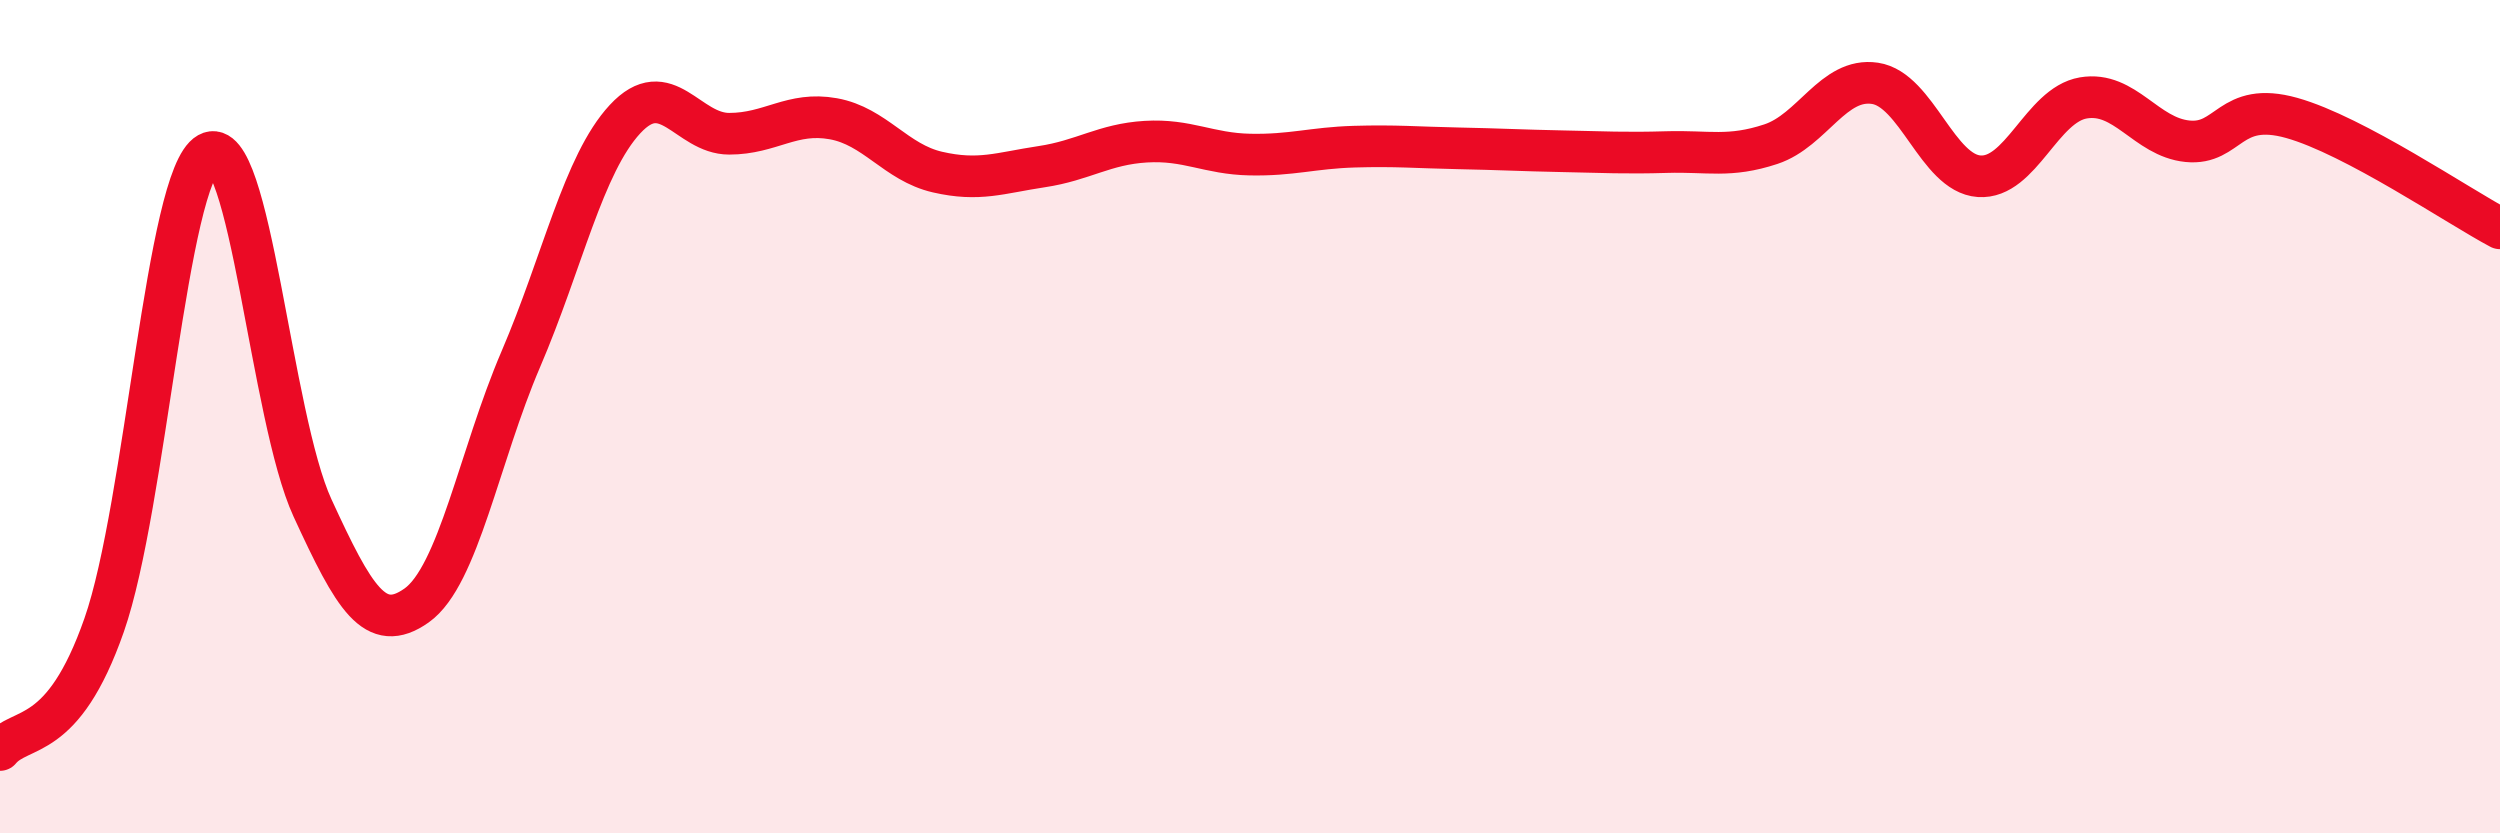 
    <svg width="60" height="20" viewBox="0 0 60 20" xmlns="http://www.w3.org/2000/svg">
      <path
        d="M 0,18 C 0.5,17.4 1.5,17.86 2.5,15 C 3.5,12.14 4,4.24 5,3.68 C 6,3.12 6.5,10.02 7.5,12.19 C 8.5,14.36 9,15.24 10,14.53 C 11,13.82 11.5,10.95 12.5,8.62 C 13.5,6.29 14,3.94 15,2.86 C 16,1.78 16.5,3.21 17.5,3.21 C 18.5,3.21 19,2.67 20,2.85 C 21,3.03 21.5,3.9 22.5,4.13 C 23.5,4.36 24,4.15 25,4 C 26,3.85 26.5,3.46 27.5,3.4 C 28.5,3.34 29,3.69 30,3.71 C 31,3.73 31.5,3.55 32.5,3.52 C 33.5,3.49 34,3.54 35,3.56 C 36,3.58 36.5,3.61 37.5,3.63 C 38.5,3.65 39,3.68 40,3.65 C 41,3.62 41.5,3.79 42.5,3.46 C 43.5,3.13 44,1.85 45,2 C 46,2.15 46.5,4.16 47.5,4.23 C 48.5,4.3 49,2.52 50,2.35 C 51,2.18 51.5,3.29 52.5,3.39 C 53.5,3.49 53.5,2.41 55,2.83 C 56.5,3.25 59,4.95 60,5.48L60 20L0 20Z"
        fill="#EB0A25"
        opacity="0.1"
        stroke-linecap="round"
        stroke-linejoin="round"
      />
      <path
        d="M 0,18 C 0.5,17.4 1.5,17.86 2.5,15 C 3.5,12.14 4,4.24 5,3.68 C 6,3.12 6.5,10.02 7.5,12.19 C 8.5,14.36 9,15.24 10,14.53 C 11,13.82 11.5,10.95 12.5,8.62 C 13.5,6.29 14,3.94 15,2.86 C 16,1.78 16.5,3.21 17.5,3.21 C 18.5,3.21 19,2.67 20,2.85 C 21,3.03 21.5,3.9 22.5,4.13 C 23.5,4.36 24,4.15 25,4 C 26,3.85 26.5,3.46 27.5,3.4 C 28.5,3.34 29,3.69 30,3.71 C 31,3.73 31.5,3.55 32.5,3.52 C 33.5,3.49 34,3.54 35,3.56 C 36,3.58 36.5,3.61 37.5,3.63 C 38.5,3.65 39,3.68 40,3.65 C 41,3.62 41.5,3.79 42.5,3.46 C 43.5,3.13 44,1.85 45,2 C 46,2.15 46.5,4.16 47.5,4.23 C 48.5,4.3 49,2.52 50,2.35 C 51,2.18 51.5,3.29 52.5,3.39 C 53.5,3.49 53.5,2.41 55,2.83 C 56.5,3.25 59,4.95 60,5.48"
        stroke="#EB0A25"
        stroke-width="1"
        fill="none"
        stroke-linecap="round"
        stroke-linejoin="round"
      />
    </svg>
  